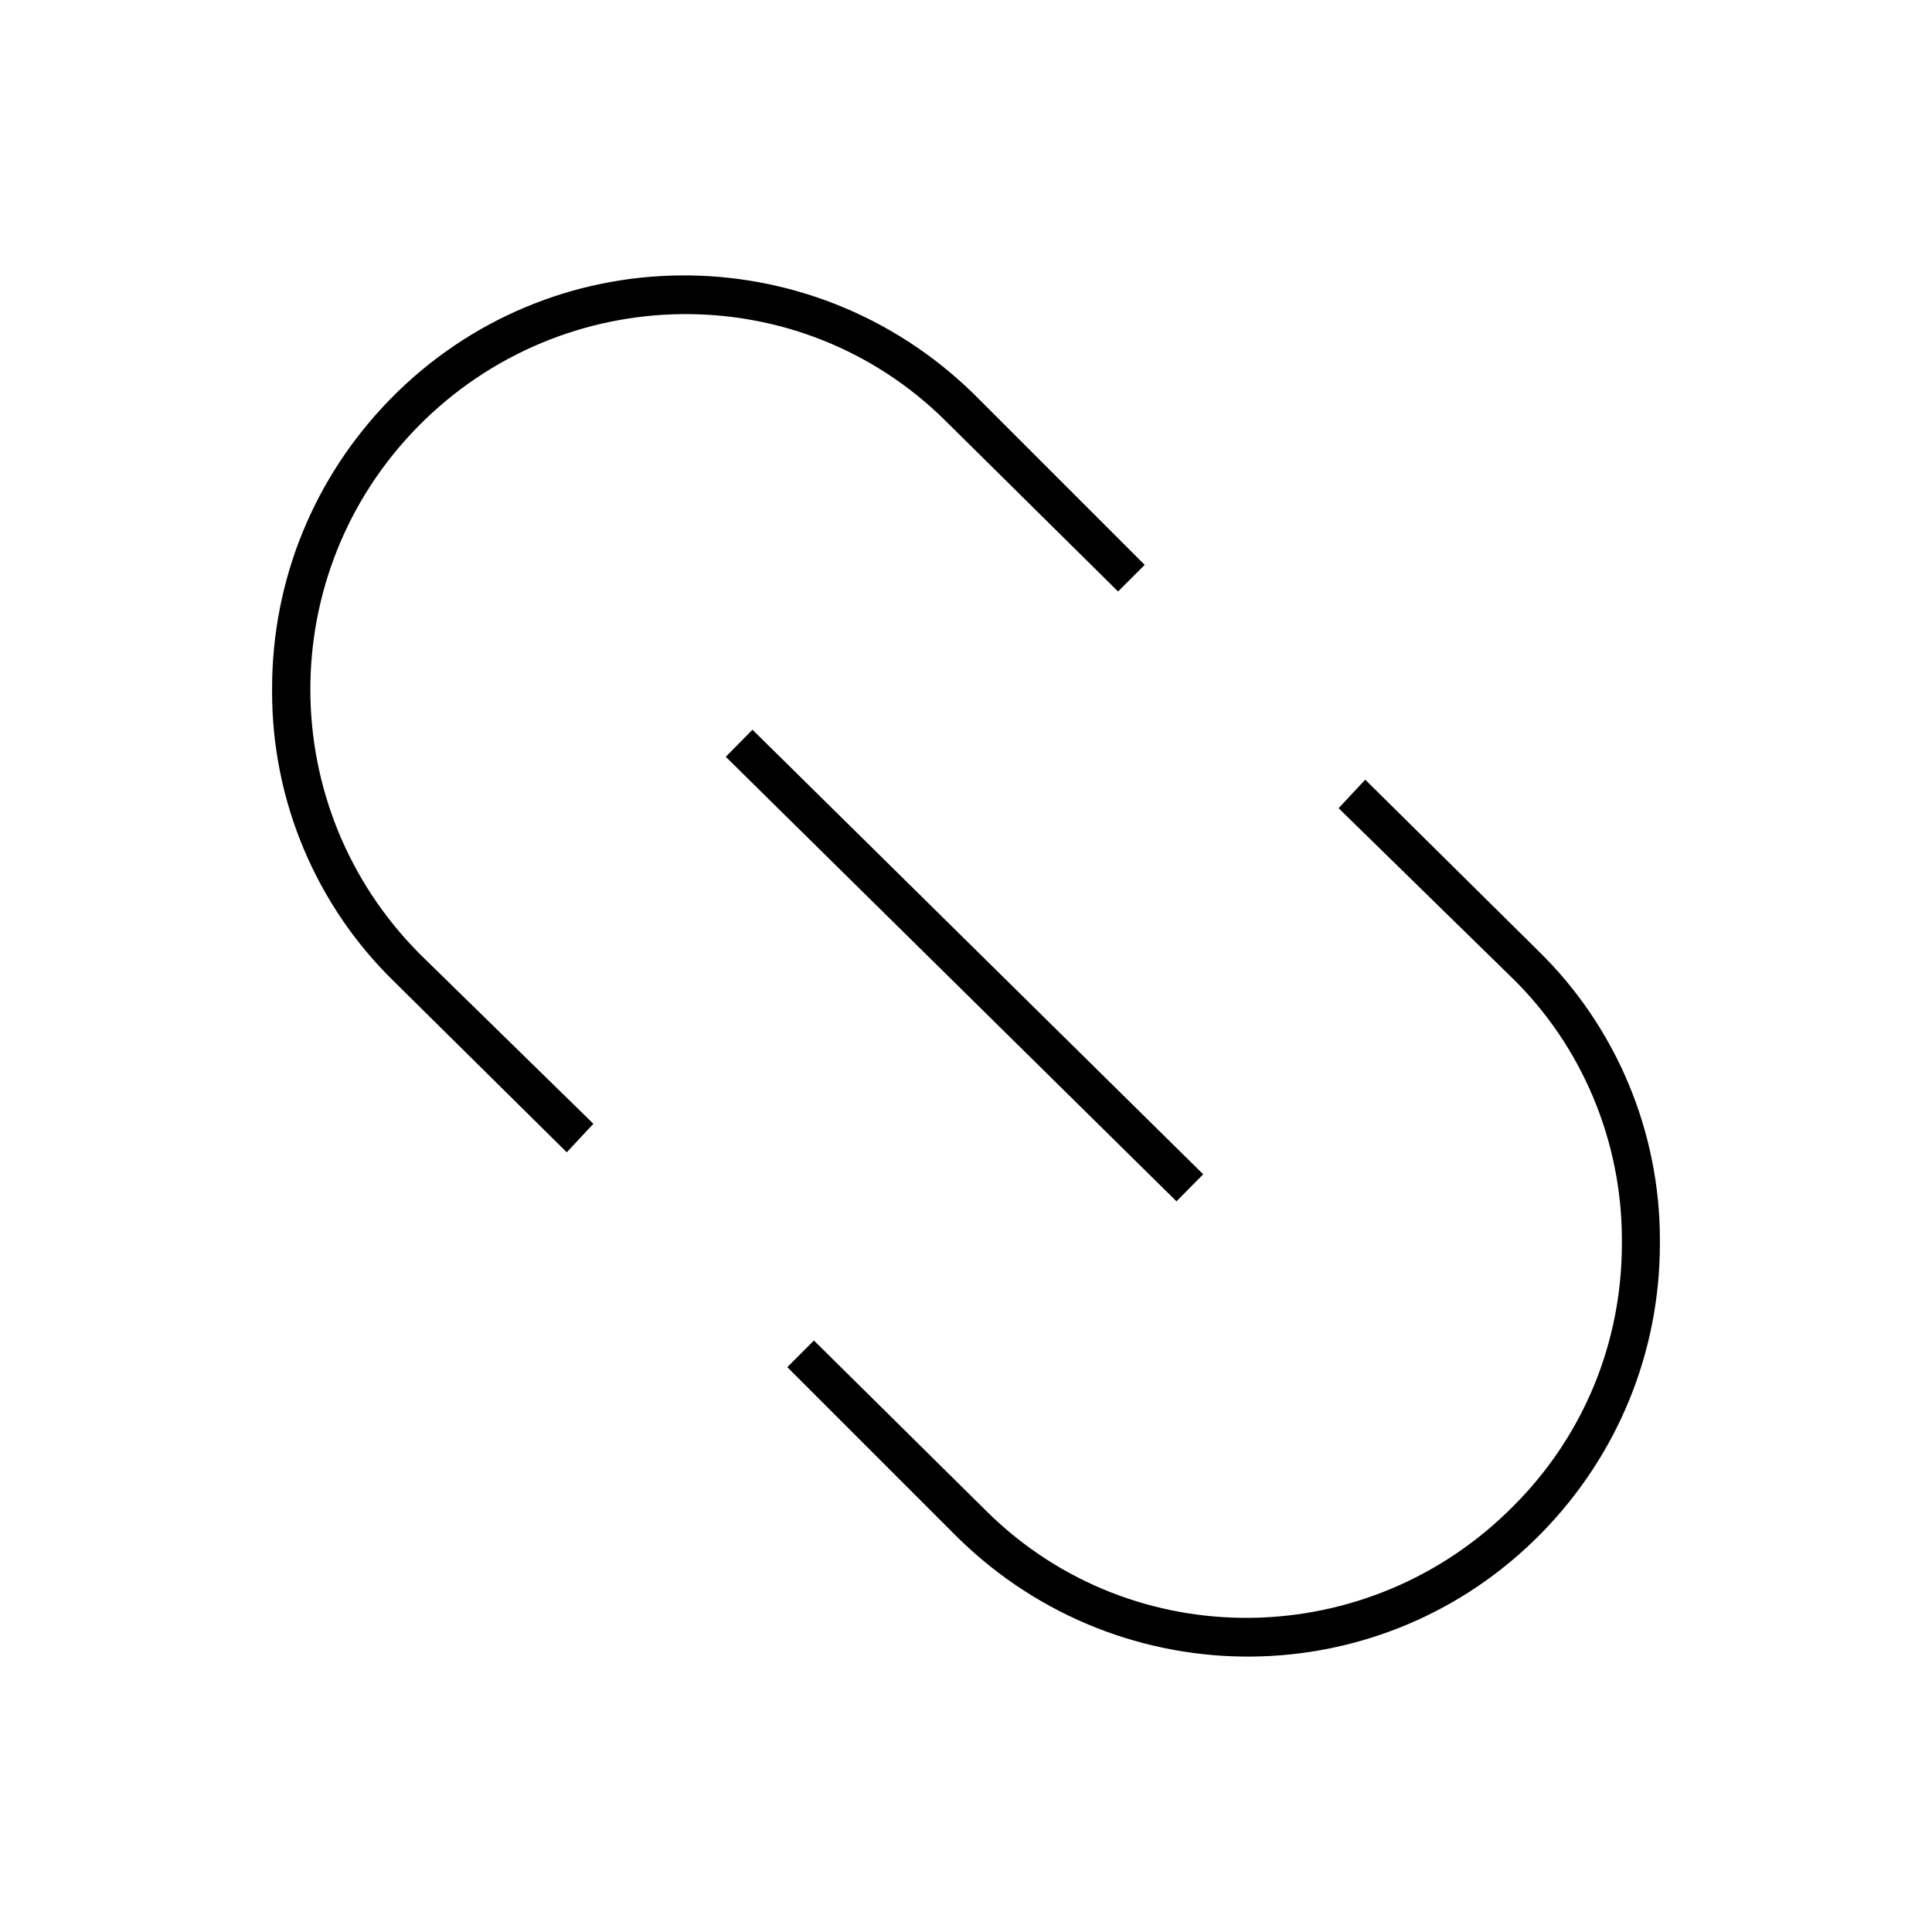 <?xml version="1.0" encoding="UTF-8"?>
<!-- Uploaded to: ICON Repo, www.iconrepo.com, Generator: ICON Repo Mixer Tools -->
<svg fill="#000000" width="800px" height="800px" version="1.1" viewBox="144 144 512 512" xmlns="http://www.w3.org/2000/svg">
 <g>
  <path d="m505.8 350.62-7.055 7.559 45.848 44.84c18.641 18.137 29.223 43.328 29.223 69.527v1.008c0 26.199-10.078 50.883-28.719 69.527-38.289 38.793-100.76 39.801-139.55 1.512l-0.504-0.504-45.344-44.84-7.055 7.055 45.344 45.344c43.328 42.32 112.35 41.816 154.67-1.512 20.152-20.656 31.234-47.863 31.234-76.578v-1.008c0-28.719-11.586-56.426-32.242-76.578z"/>
  <path d="m440.3 300.75 7.055-7.055-45.344-45.344c-43.328-42.32-112.35-41.816-154.67 1.512-20.152 20.656-31.234 47.863-31.234 76.578v1.008c0 28.719 11.586 56.426 32.242 76.578l45.848 45.344 7.055-7.559-45.848-44.84c-38.793-38.793-38.793-101.27-0.504-140.06 38.289-38.793 100.76-39.801 139.55-1.512l0.504 0.504z"/>
  <path d="m343.41 337.38 119.45 117.81-7.074 7.176-119.45-117.81z"/>
 </g>
</svg>